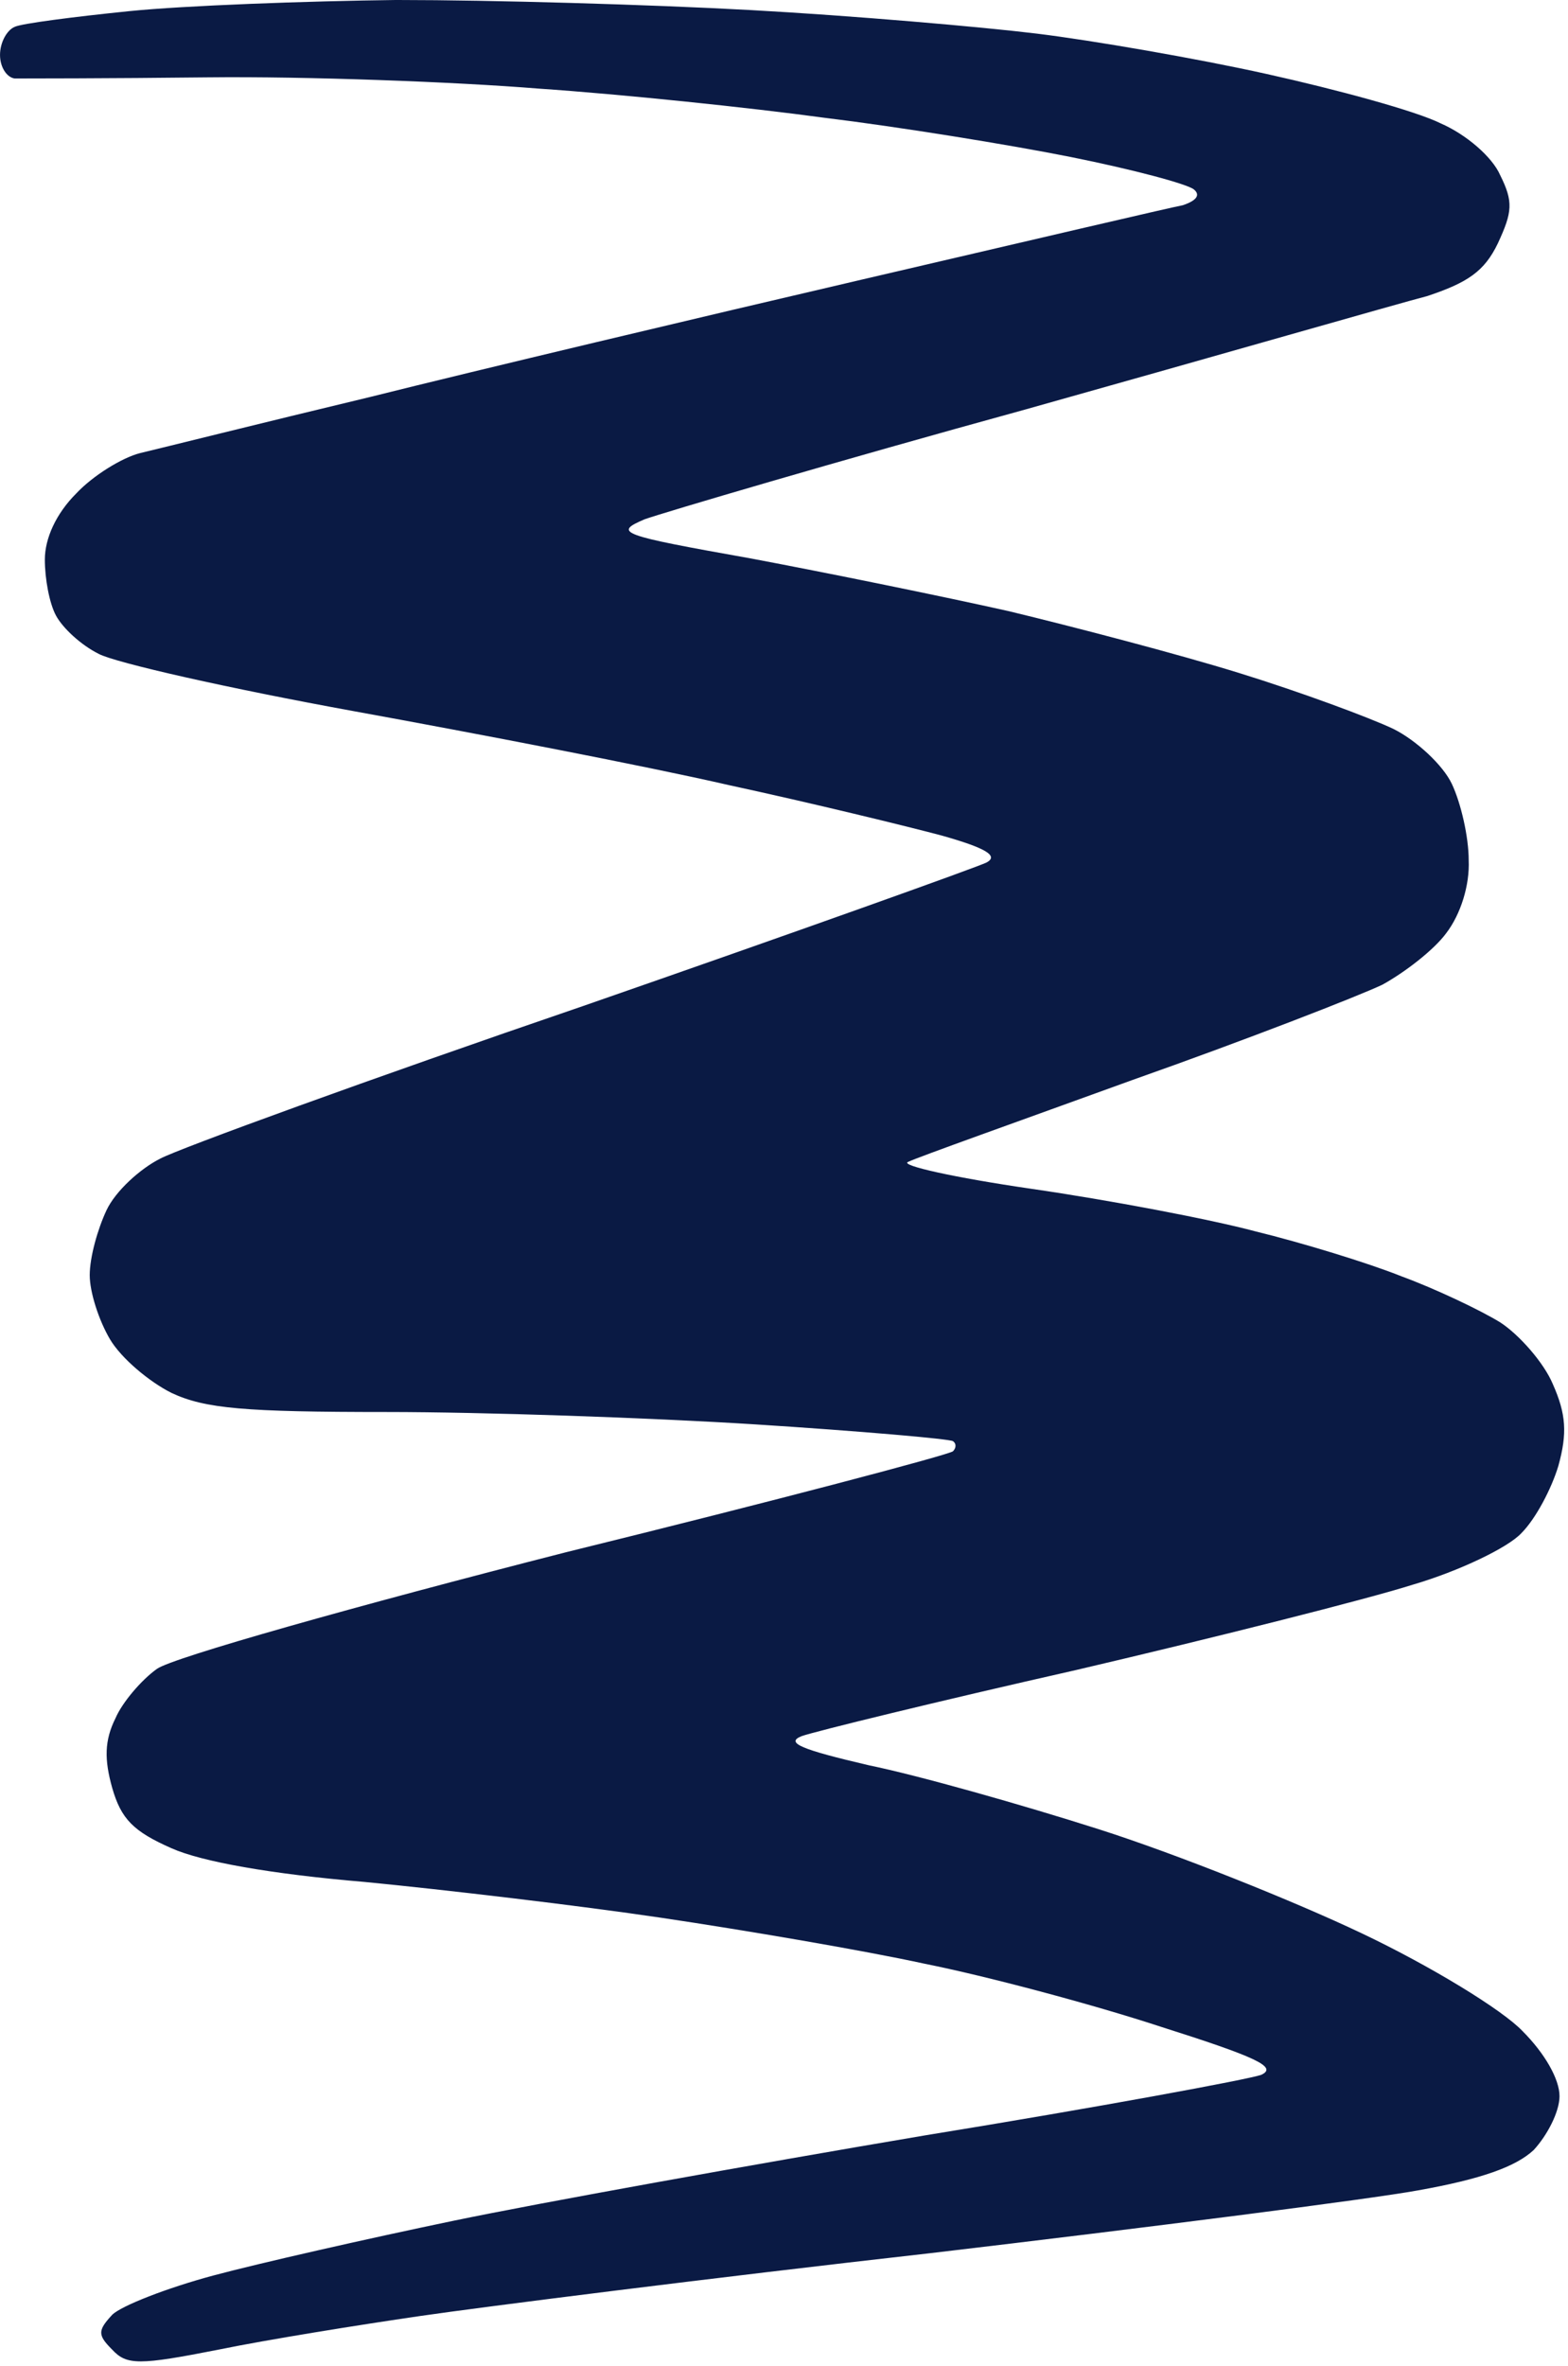 <?xml version="1.0" encoding="UTF-8" standalone="no"?><svg xmlns="http://www.w3.org/2000/svg" xmlns:xlink="http://www.w3.org/1999/xlink" fill="#000000" height="105.9" preserveAspectRatio="xMidYMid meet" version="1" viewBox="-0.0 0.0 70.2 105.9" width="70.2" zoomAndPan="magnify"><g id="change1_1"><path d="m 36.161,137.085 c 4.166,0 11.243,0.201 15.811,0.452 4.568,0.251 10.34,0.753 12.799,1.054 2.459,0.301 7.127,1.104 10.29,1.807 3.162,0.703 6.676,1.656 7.78,2.208 1.154,0.502 2.309,1.506 2.66,2.309 0.602,1.205 0.552,1.656 -0.1,3.062 -0.602,1.255 -1.355,1.757 -3.162,2.359 -1.355,0.351 -9.386,2.66 -17.969,5.069 -8.583,2.359 -16.212,4.618 -17.066,4.919 -1.405,0.602 -1.154,0.703 4.768,1.757 3.463,0.652 8.633,1.706 11.544,2.359 2.911,0.703 7.529,1.907 10.29,2.761 2.761,0.853 5.873,2.008 6.927,2.51 1.004,0.502 2.208,1.606 2.61,2.459 0.402,0.853 0.753,2.359 0.753,3.413 0.05,1.104 -0.351,2.409 -1.004,3.263 -0.552,0.753 -1.857,1.757 -2.861,2.309 -1.054,0.502 -6.073,2.459 -11.193,4.266 -5.12,1.857 -9.637,3.463 -10.039,3.664 -0.402,0.151 2.058,0.703 5.521,1.205 3.463,0.502 7.981,1.355 10.039,1.907 2.058,0.502 5.019,1.405 6.525,2.008 1.506,0.552 3.514,1.506 4.417,2.058 0.853,0.552 1.958,1.807 2.359,2.761 0.602,1.355 0.653,2.208 0.251,3.664 -0.301,1.004 -1.004,2.359 -1.656,3.012 -0.602,0.652 -2.811,1.707 -4.869,2.309 -2.058,0.652 -8.834,2.359 -15.058,3.815 -6.224,1.405 -11.745,2.761 -12.297,2.961 -0.753,0.301 0,0.602 3.012,1.305 2.209,0.452 6.826,1.757 10.29,2.861 3.463,1.104 8.734,3.212 11.795,4.668 3.062,1.456 6.274,3.413 7.178,4.367 1.004,1.004 1.656,2.158 1.656,2.911 0,0.703 -0.552,1.757 -1.154,2.409 -0.803,0.753 -2.359,1.305 -5.17,1.807 -2.208,0.402 -12.046,1.656 -21.834,2.811 -9.788,1.104 -20.077,2.409 -22.838,2.811 -2.761,0.402 -6.826,1.054 -9.035,1.506 -3.564,0.703 -4.116,0.703 -4.768,0 -0.652,-0.652 -0.652,-0.853 0,-1.556 0.402,-0.402 2.459,-1.205 4.517,-1.757 2.058,-0.552 6.927,-1.656 10.791,-2.459 3.865,-0.803 13.351,-2.51 21.081,-3.815 7.73,-1.255 14.506,-2.51 15.058,-2.711 0.753,-0.351 -0.251,-0.803 -4.517,-2.158 -3.062,-1.004 -7.78,-2.259 -10.541,-2.811 -2.761,-0.602 -8.081,-1.506 -11.795,-2.058 -3.714,-0.552 -9.687,-1.255 -13.301,-1.606 -4.166,-0.351 -7.278,-0.903 -8.633,-1.506 -1.707,-0.753 -2.259,-1.305 -2.66,-2.71 -0.351,-1.255 -0.351,-2.108 0.15,-3.112 0.301,-0.703 1.154,-1.707 1.857,-2.209 0.703,-0.502 8.884,-2.811 18.32,-5.22 9.386,-2.309 17.166,-4.367 17.317,-4.517 0.151,-0.151 0.151,-0.351 0,-0.452 -0.151,-0.101 -4.166,-0.452 -8.884,-0.753 -4.768,-0.301 -12.197,-0.552 -16.463,-0.552 -6.375,0 -8.131,-0.15 -9.637,-0.853 -1.004,-0.502 -2.259,-1.556 -2.761,-2.409 -0.502,-0.853 -0.903,-2.108 -0.903,-2.861 0,-0.803 0.352,-2.058 0.753,-2.911 0.402,-0.853 1.506,-1.857 2.409,-2.309 0.853,-0.452 9.386,-3.564 18.923,-6.826 9.537,-3.313 17.668,-6.224 18.069,-6.425 0.552,-0.301 -0.05,-0.652 -2.008,-1.205 -1.506,-0.402 -5.822,-1.456 -9.537,-2.259 -3.714,-0.853 -11.293,-2.309 -16.815,-3.313 -5.521,-1.004 -10.641,-2.158 -11.394,-2.56 -0.803,-0.402 -1.606,-1.155 -1.907,-1.707 -0.301,-0.552 -0.502,-1.656 -0.502,-2.51 0,-0.954 0.502,-2.058 1.405,-2.961 0.753,-0.803 2.058,-1.606 2.861,-1.807 0.853,-0.201 5.471,-1.355 10.29,-2.51 4.819,-1.205 14.757,-3.564 22.085,-5.27 7.328,-1.706 13.753,-3.212 14.305,-3.313 0.602,-0.201 0.803,-0.452 0.502,-0.703 -0.301,-0.251 -2.761,-0.903 -5.521,-1.456 -2.761,-0.552 -7.73,-1.355 -11.042,-1.757 -3.313,-0.452 -9.085,-1.054 -12.799,-1.305 -3.714,-0.301 -10.39,-0.552 -14.807,-0.502 -4.417,0.05 -8.332,0.05 -8.633,0.05 -0.351,-0.05 -0.653,-0.502 -0.653,-1.054 0,-0.552 0.301,-1.104 0.653,-1.255 0.301,-0.151 2.66,-0.452 5.12,-0.703 2.459,-0.251 7.931,-0.452 12.046,-0.502 z" fill="#0a1a44" transform="translate(-18.342 -137.085)"/></g></svg>